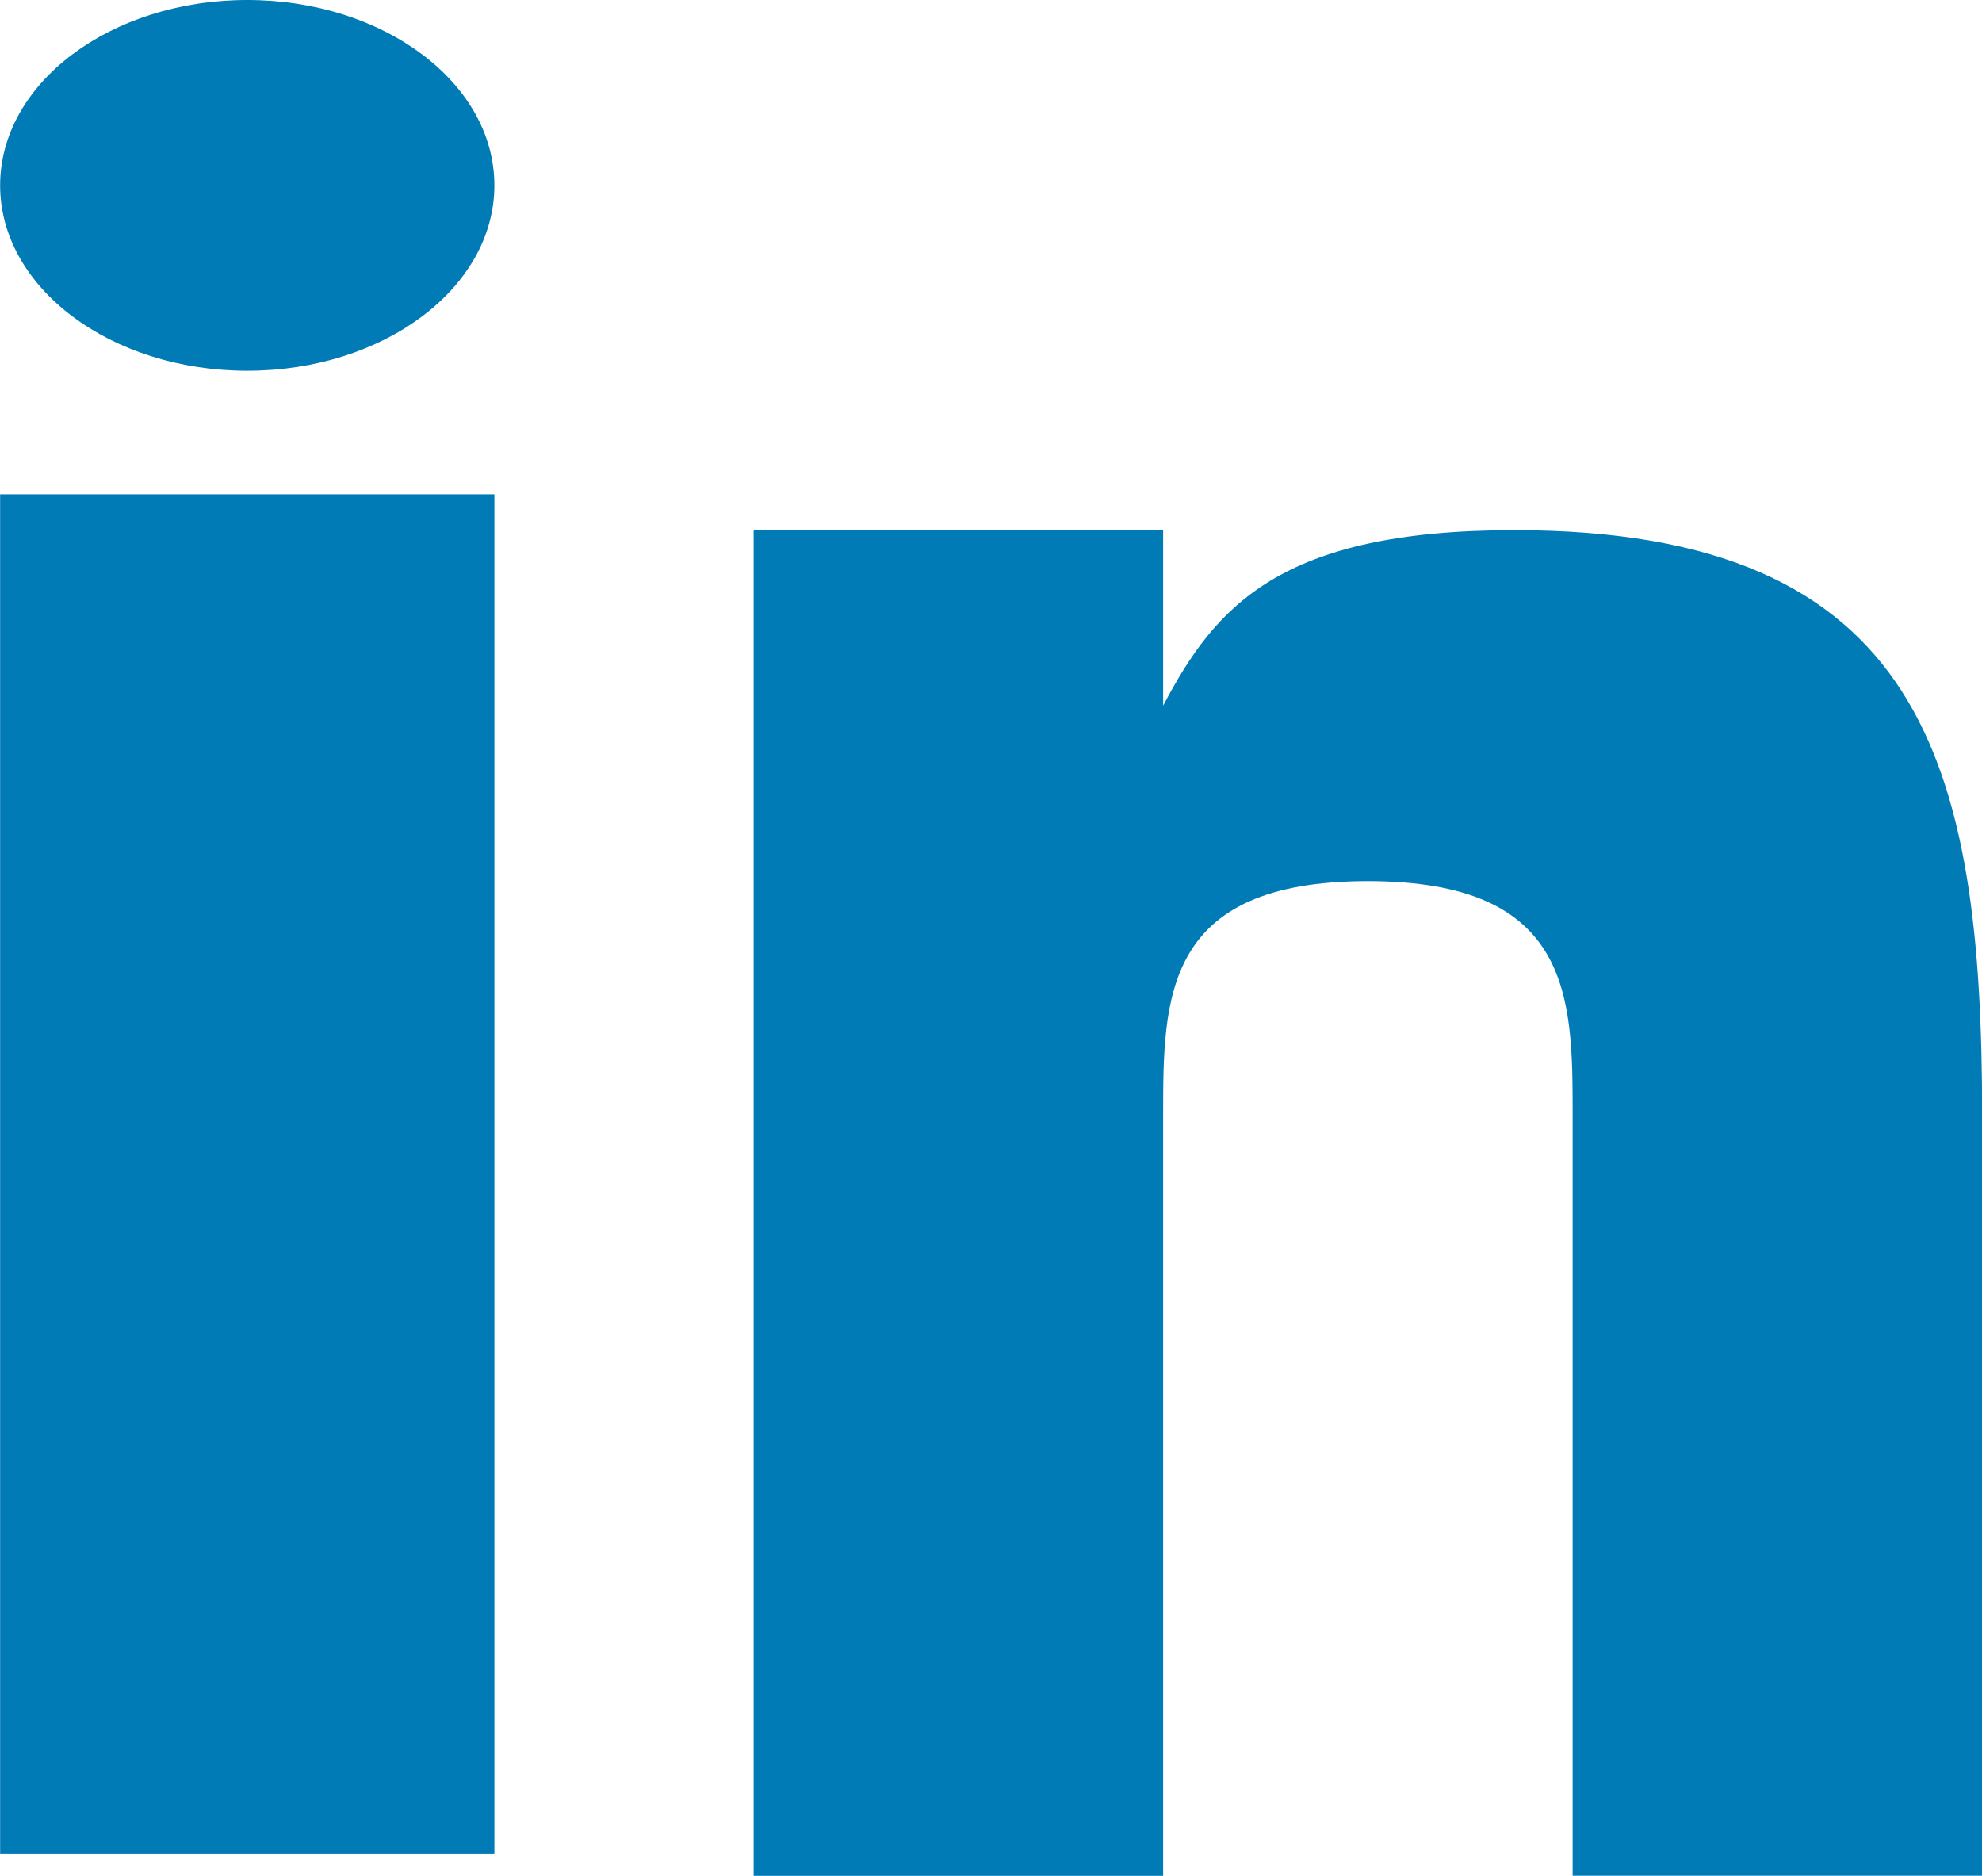 <svg xmlns="http://www.w3.org/2000/svg" width="16.04" height="15.179" viewBox="0 0 16.04 15.179">
  <g id="Group_2081" data-name="Group 2081" transform="translate(0.48 -0.446)">
    <g id="_317735_career_linkedin_icon" data-name="317735_career_linkedin_icon" transform="translate(0 0)">
      <rect id="Rectangle_346" data-name="Rectangle 346" width="4" height="11" transform="translate(-0.479 4.446)" fill="#007bb5"/>
      <path id="Path_3521" data-name="Path 3521" d="M17.156,9c-1.9,0-2.421.621-2.842,1.42V9H11V19.889h3.314V13.734c0-.947,0-1.894,1.657-1.894s1.657.947,1.657,1.894v6.154h3.314V13.734C20.942,10.894,20.468,9,17.156,9Z" transform="translate(-5.381 -4.264)" fill="#007bb5"/>
      <ellipse id="Ellipse_113" data-name="Ellipse 113" cx="2" cy="1.5" rx="2" ry="1.5" transform="translate(-0.479 0.446)" fill="#007bb5"/>
    </g>
  </g>
</svg>
